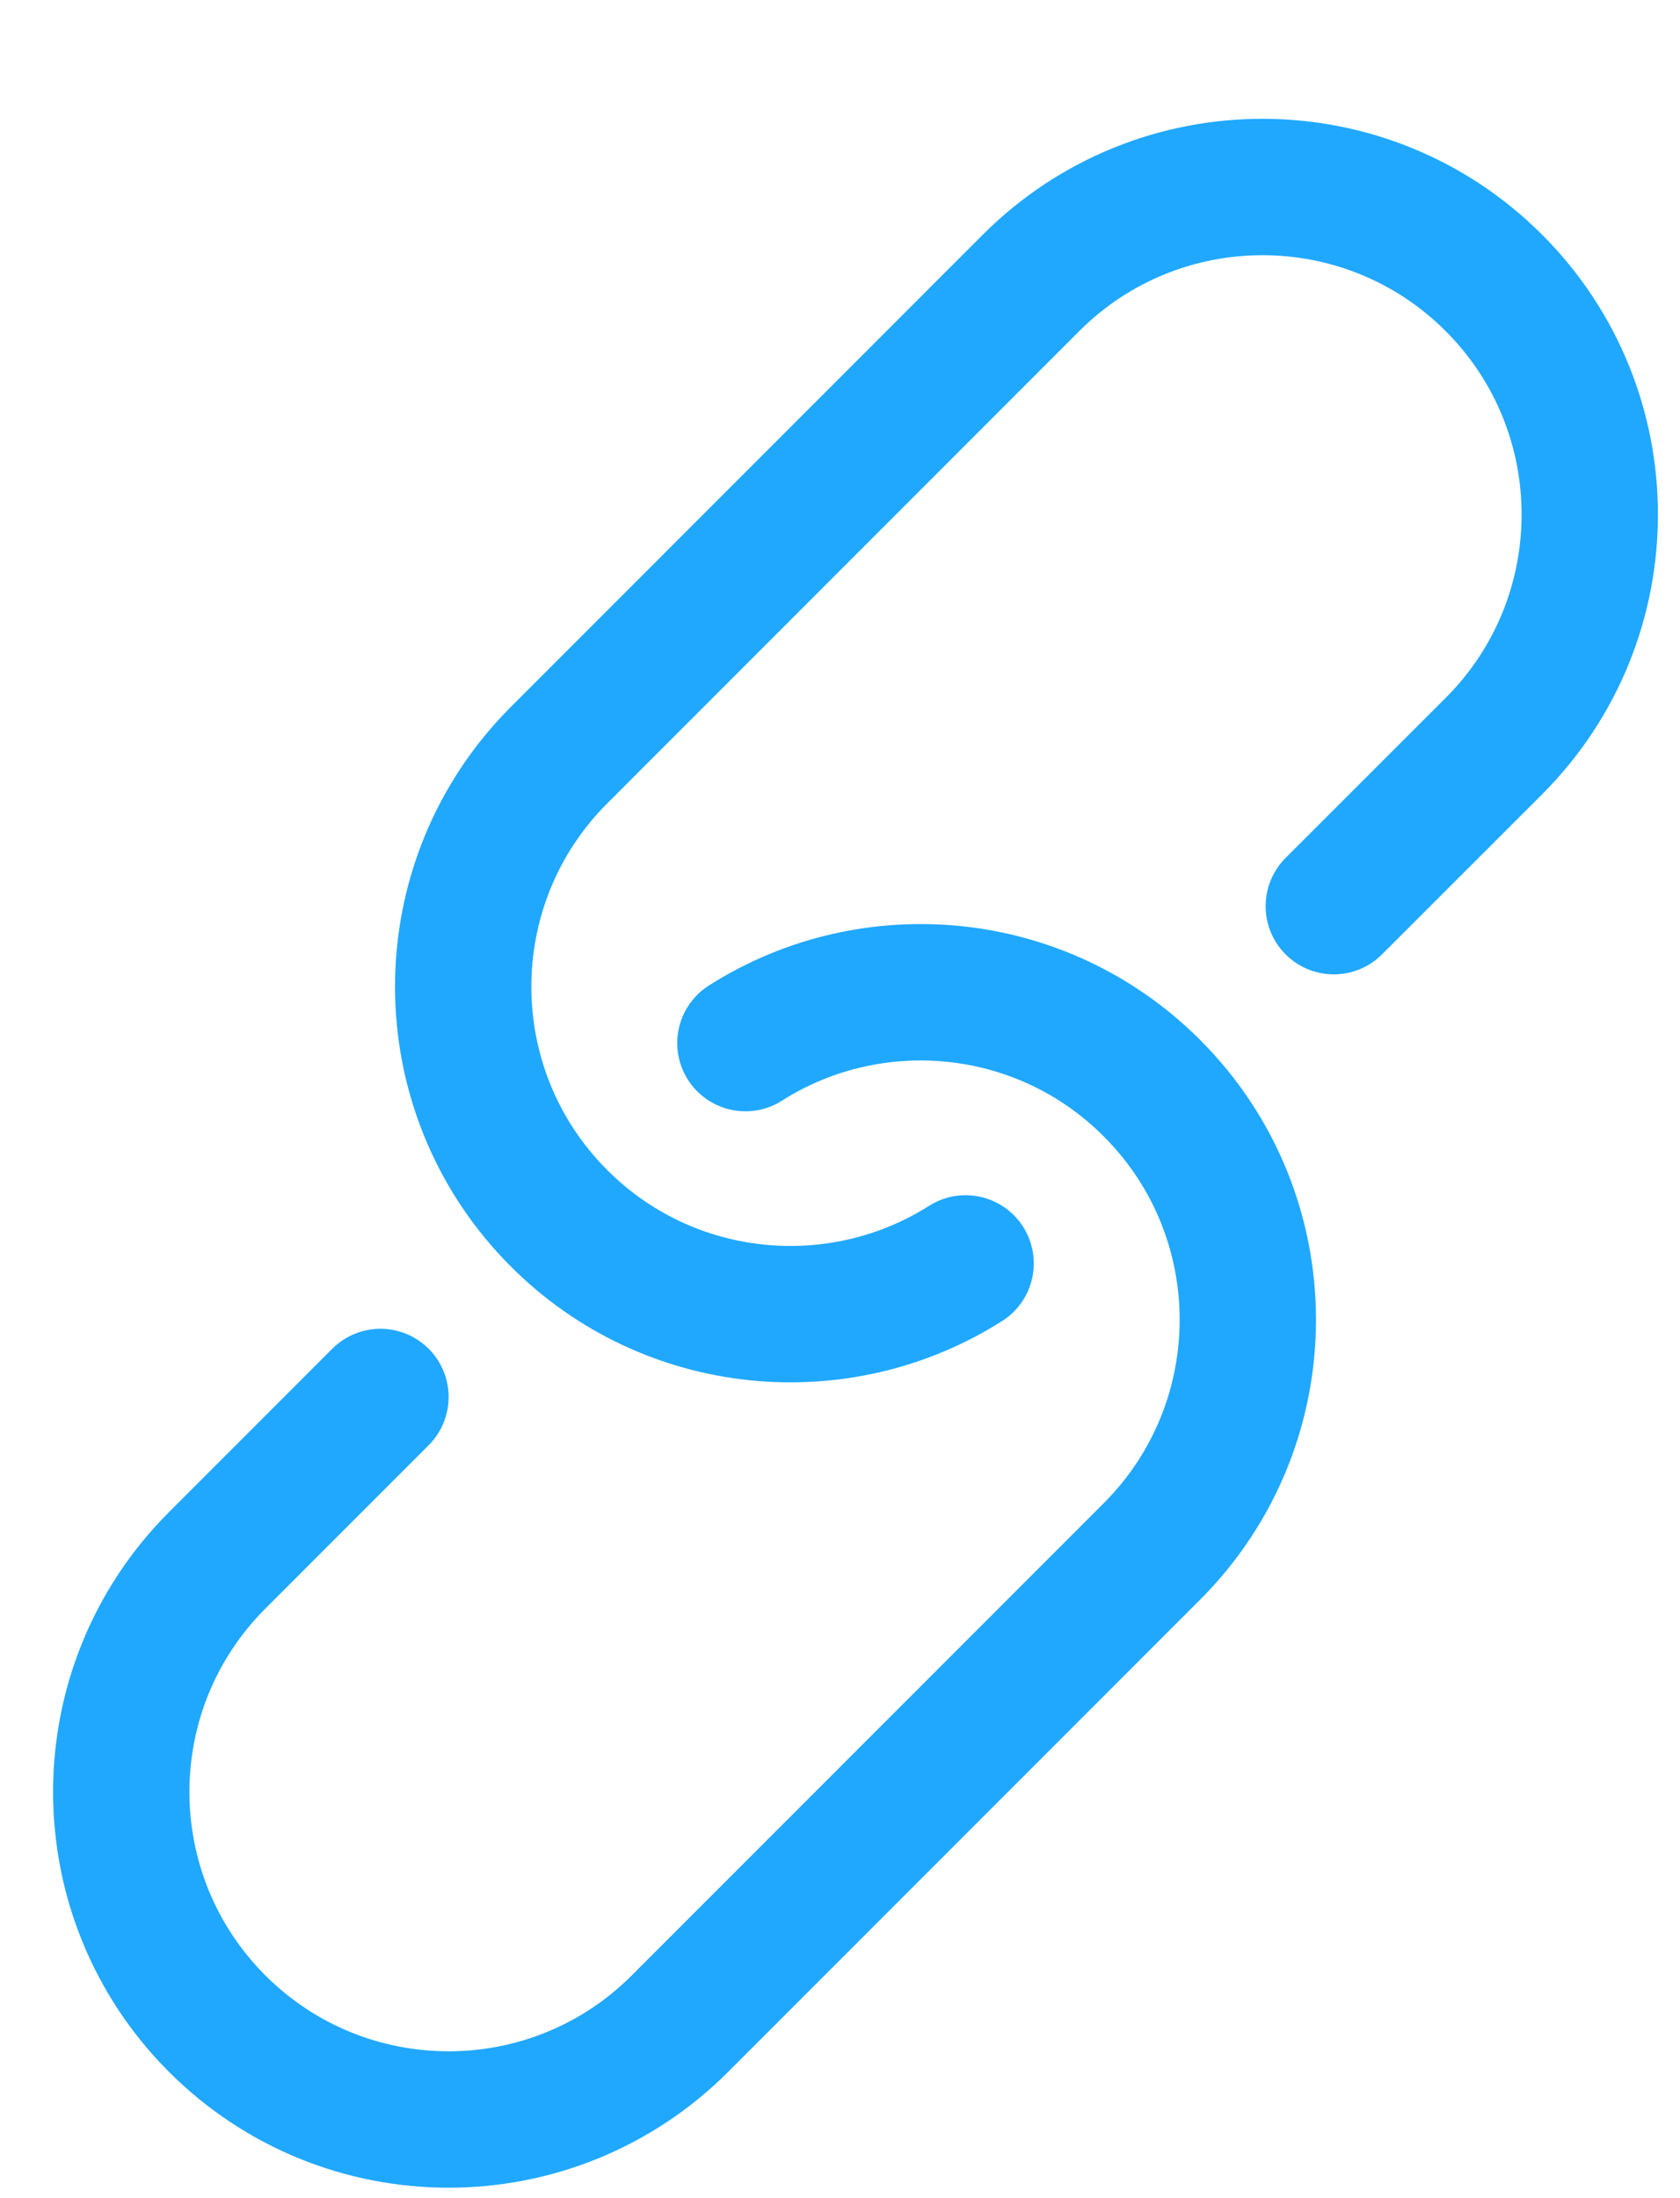 <svg width="13" height="17" viewBox="0 0 13 17" fill="none" xmlns="http://www.w3.org/2000/svg">
<g clip-path="url(#clip0_27_197)">
<path d="M10.321 7.008L11.56 5.77C12.549 4.781 12.549 3.177 11.56 2.188C10.571 1.199 8.967 1.199 7.978 2.188L4.326 5.84C3.337 6.829 3.337 8.433 4.326 9.422C5.18 10.276 6.493 10.392 7.472 9.771" stroke="#20A8FF" stroke-width="1.055" stroke-linecap="round" stroke-linejoin="round"/>
<path d="M2.944 10.804L1.68 12.068C0.691 13.057 0.691 14.66 1.68 15.65C2.669 16.639 4.273 16.639 5.262 15.65L8.914 11.998C9.903 11.008 9.903 9.405 8.914 8.416C8.06 7.561 6.747 7.445 5.768 8.067" stroke="#20A8FF" stroke-width="1.055" stroke-linecap="round" stroke-linejoin="round"/>
</g>
<defs>
<clipPath id="clip0_27_197">
<rect width="12.418" height="16" fill="white" transform="translate(0.411 0.919)"/>
</clipPath>
</defs>
</svg>
